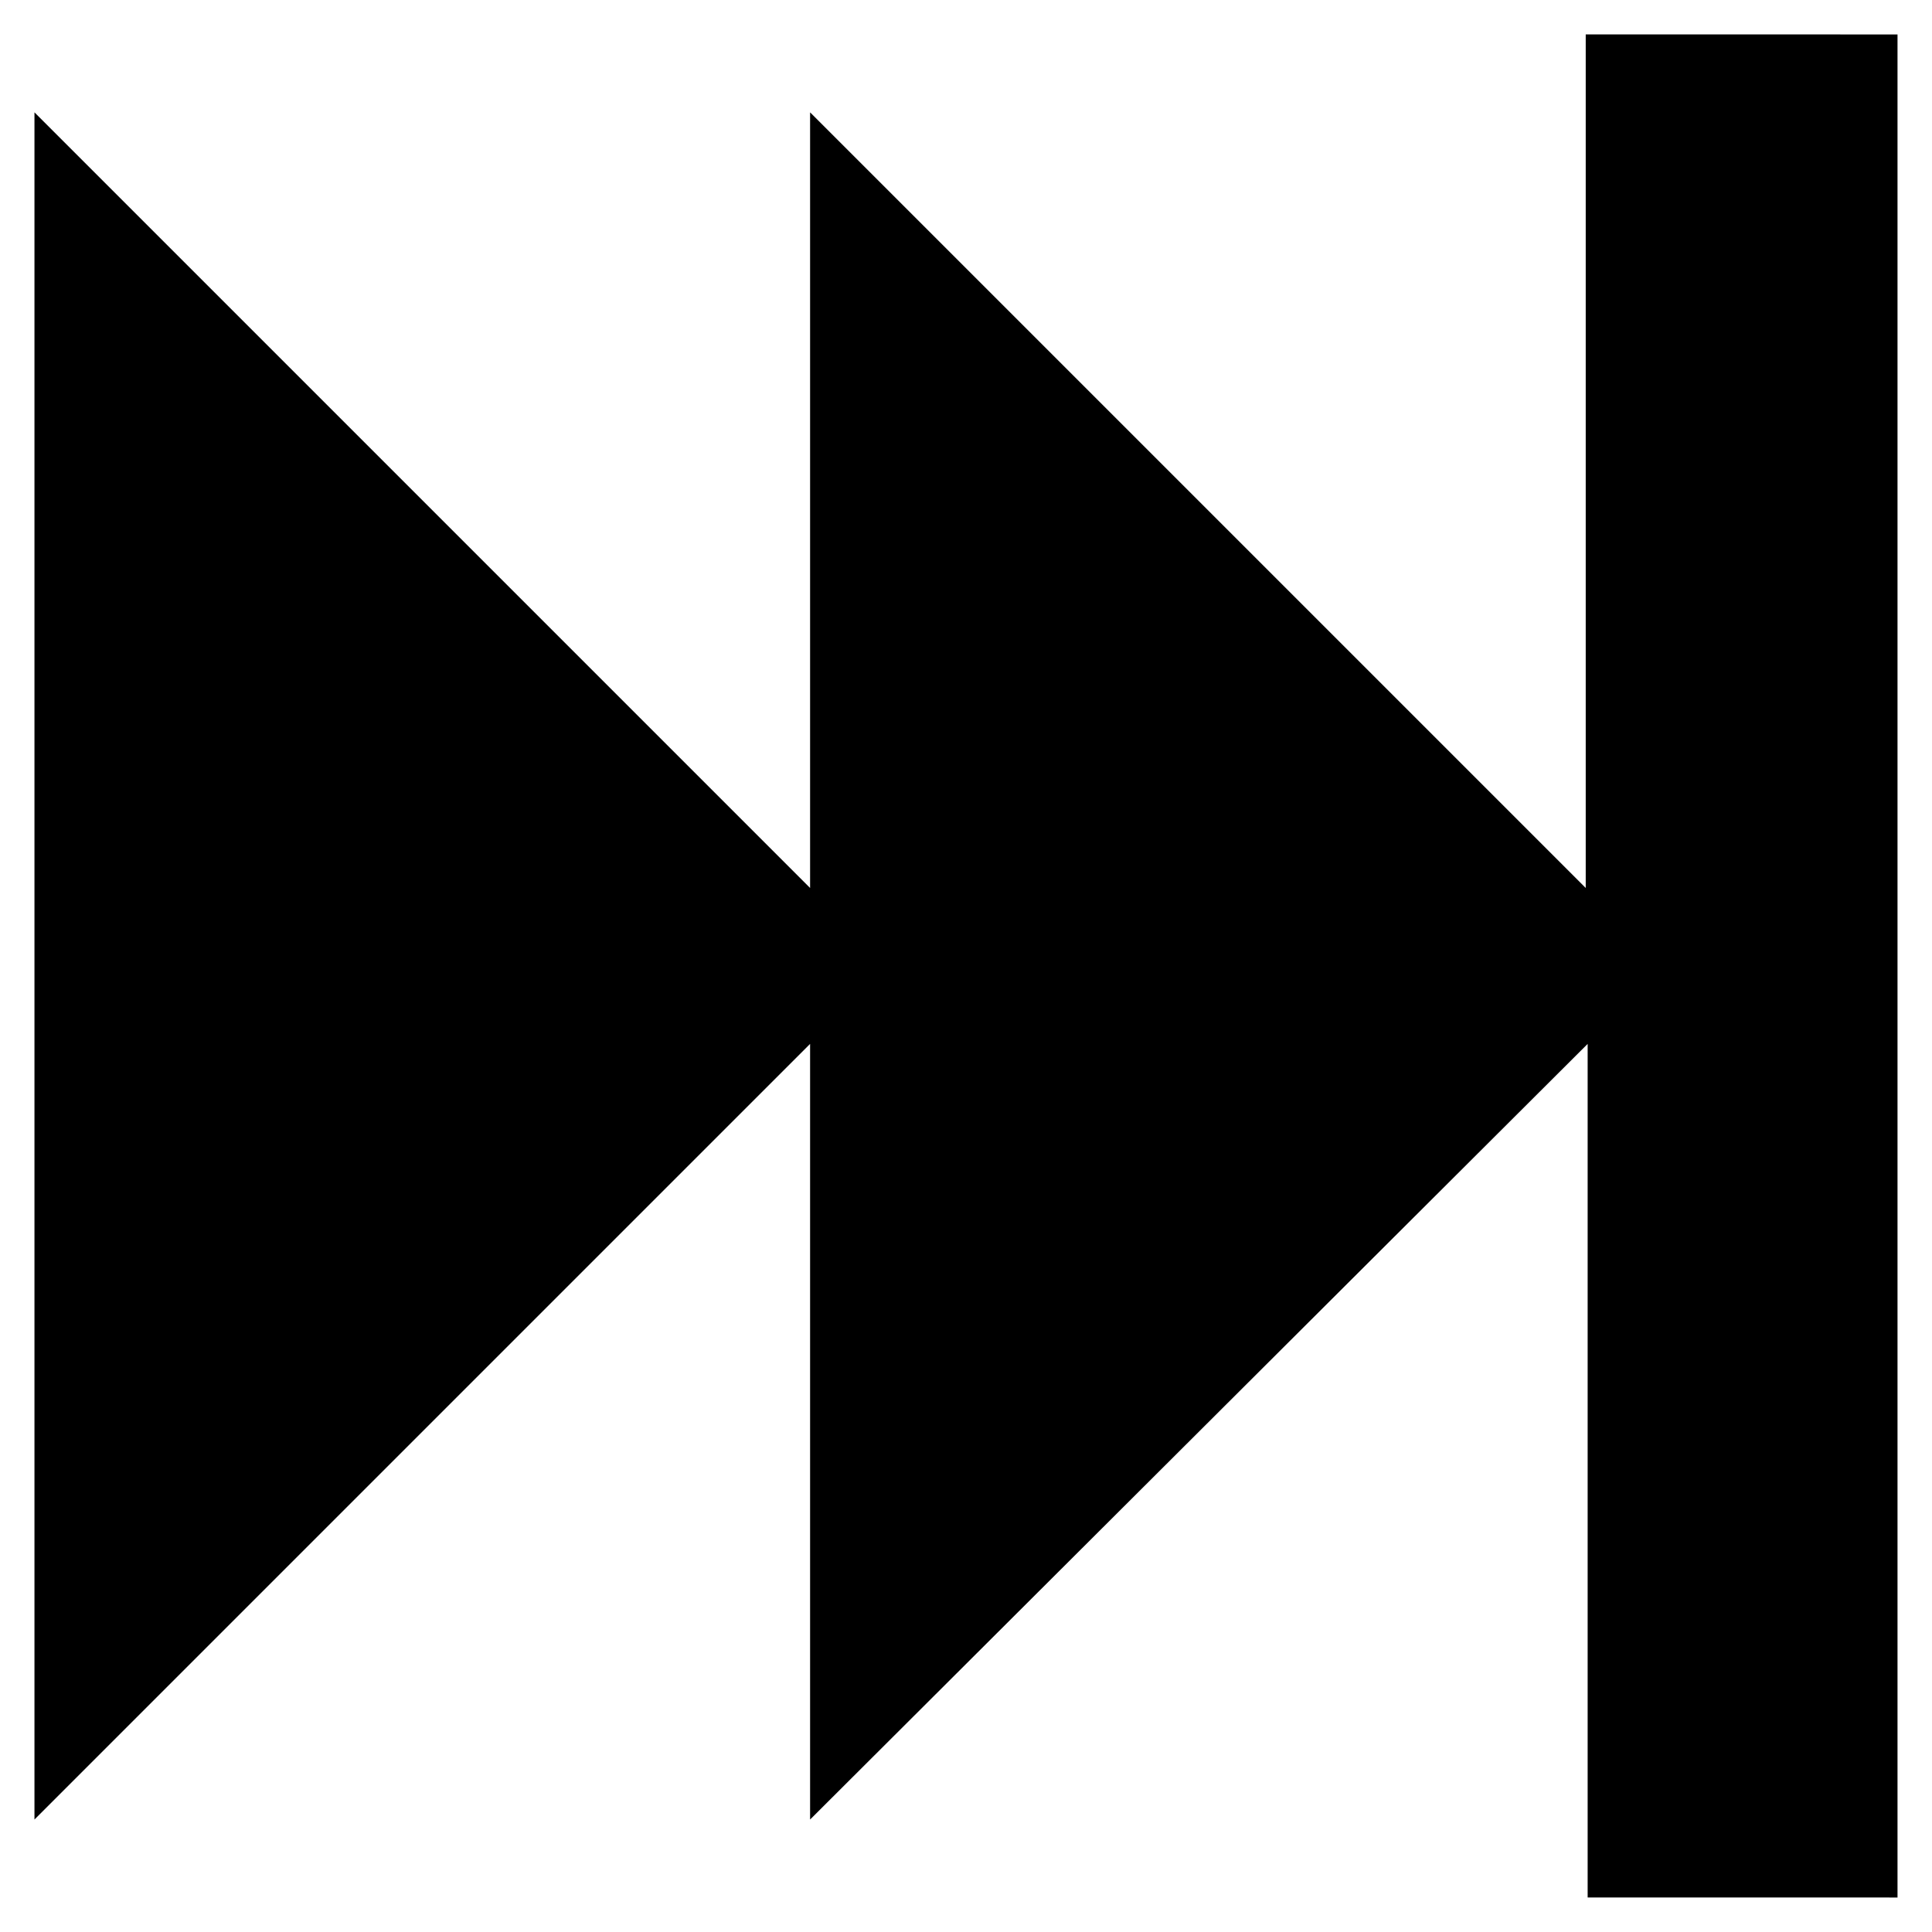 <?xml version="1.0" encoding="UTF-8"?>
<!-- Uploaded to: SVG Repo, www.svgrepo.com, Generator: SVG Repo Mixer Tools -->
<svg fill="#000000" width="800px" height="800px" version="1.1" viewBox="144 144 512 512" xmlns="http://www.w3.org/2000/svg">
 <path d="m646.86 153.13v493.73l-82.117-0.004v-226.21l-206.06 205.55v-205.55l-205.55 205.55v-452.42l205.55 205.55v-205.55l205.55 205.55v-226.21z"/>
</svg>
